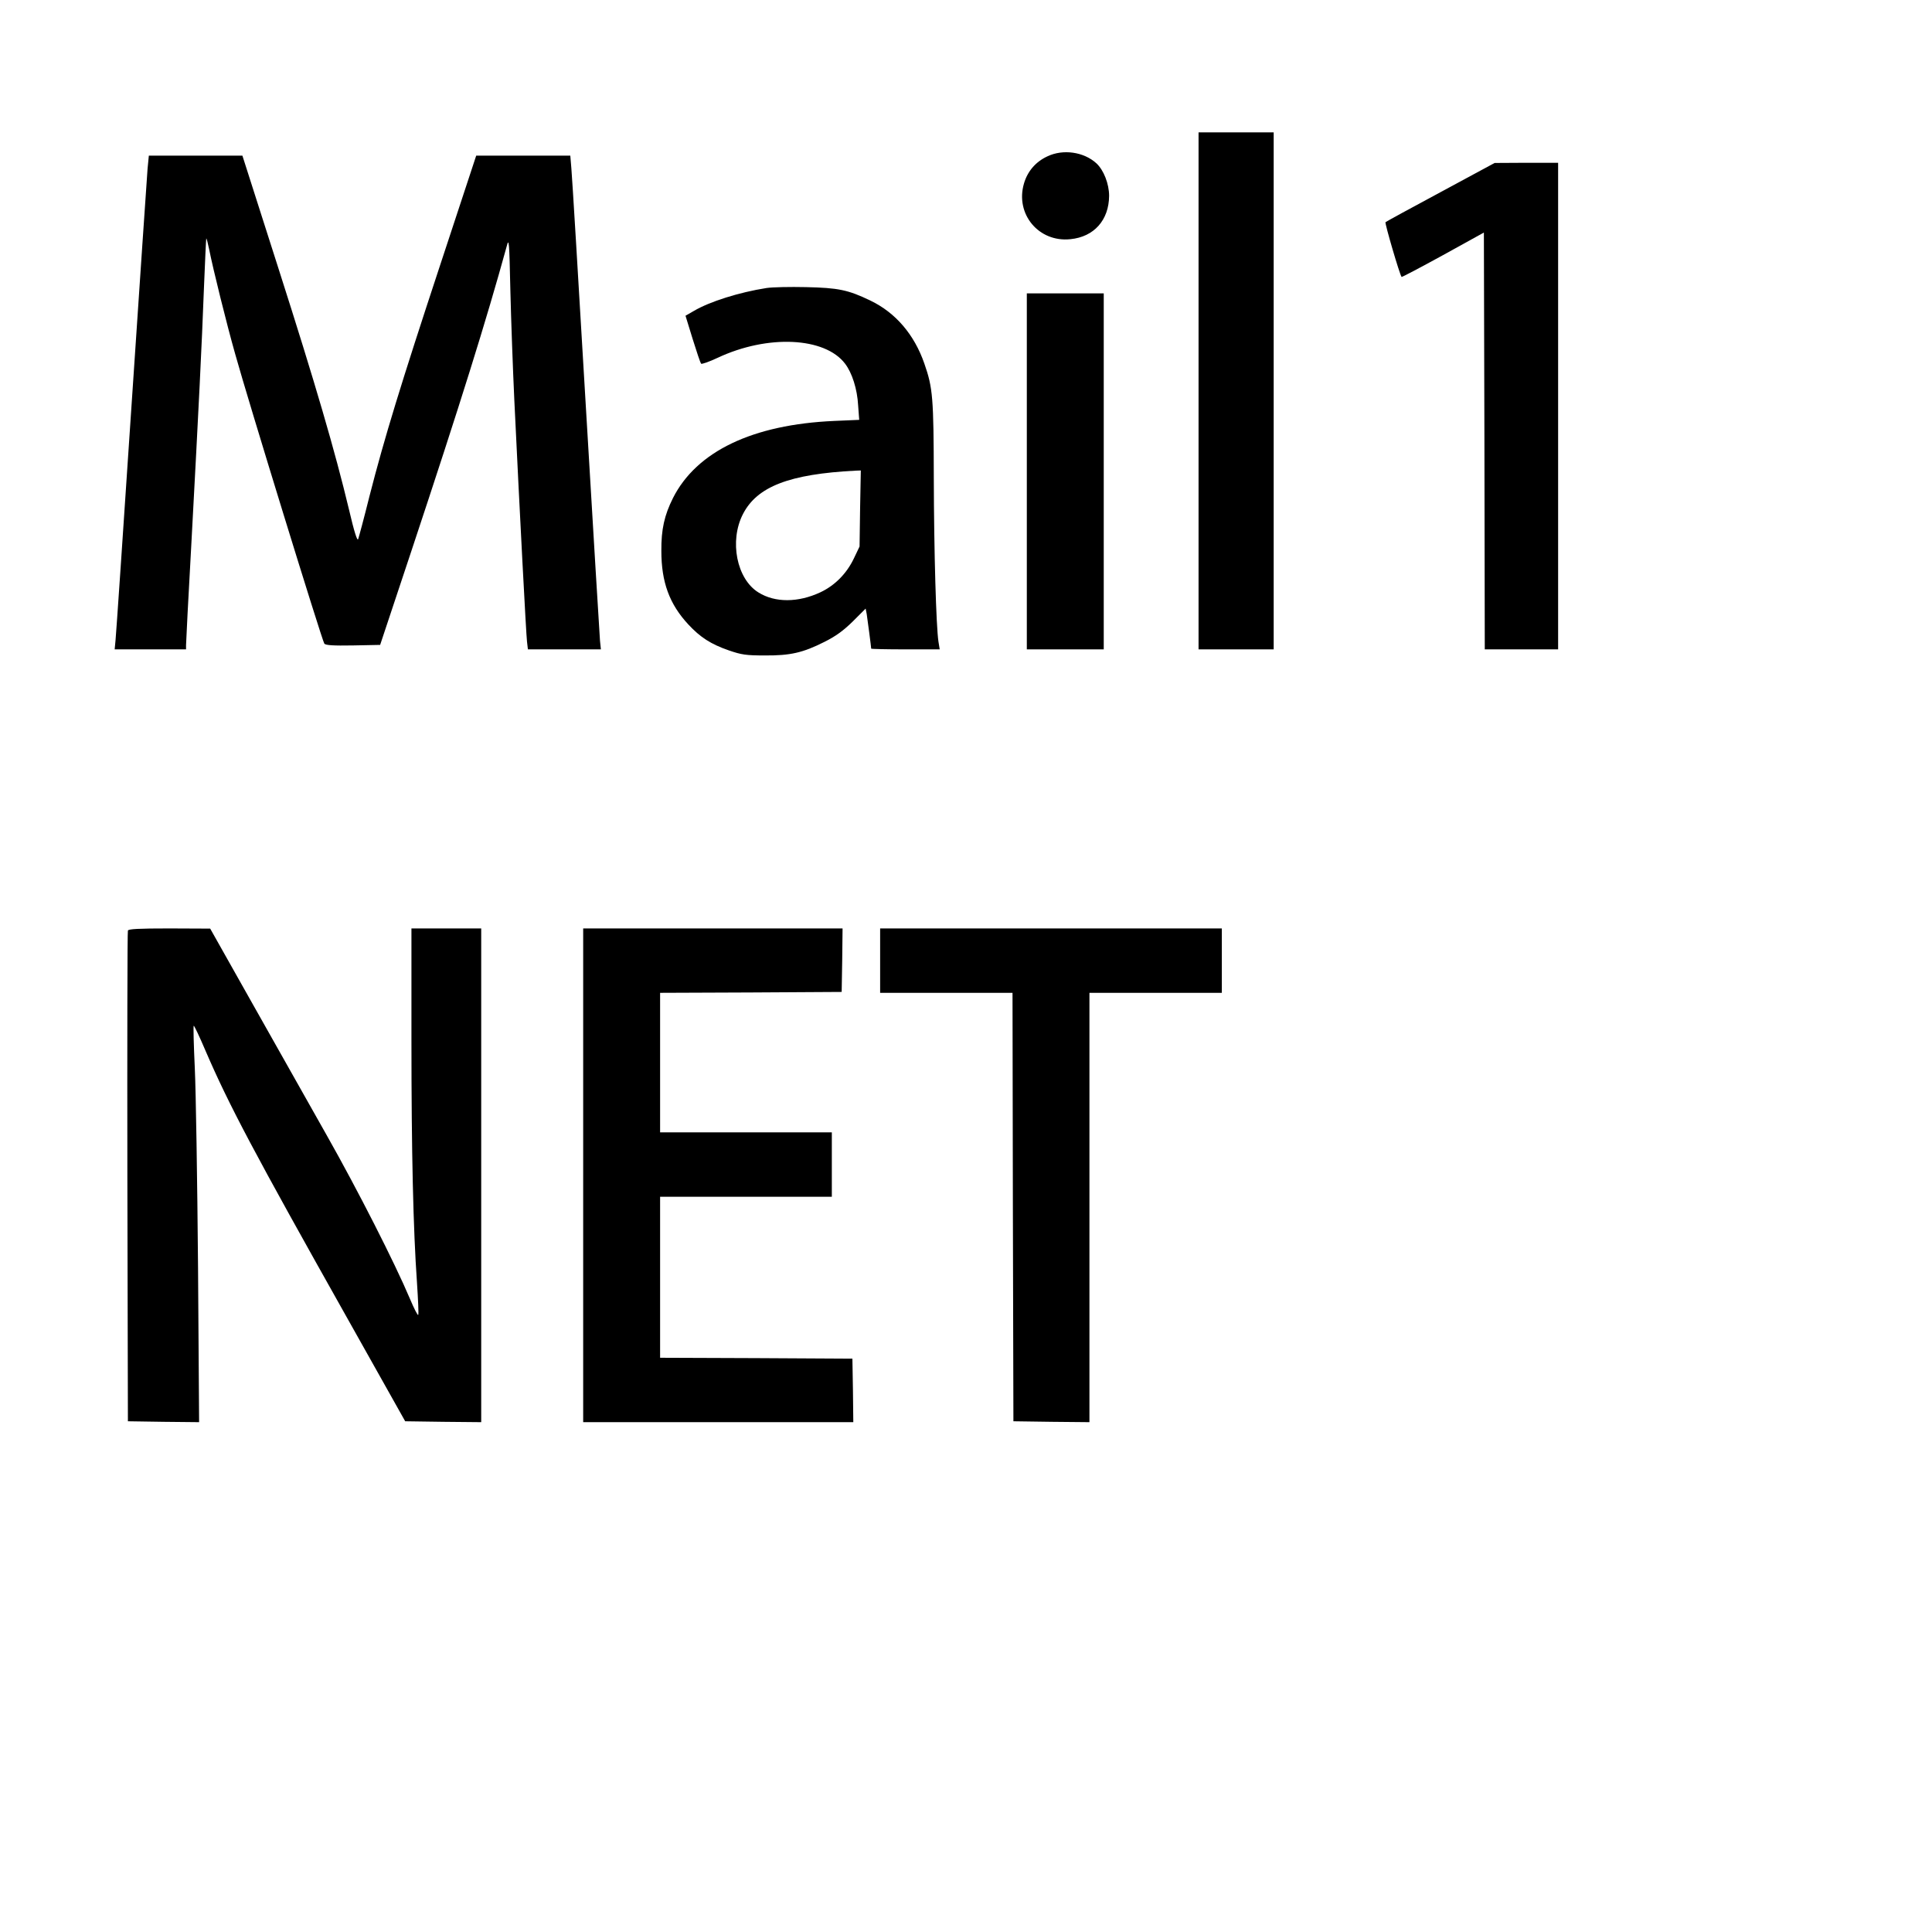 <?xml version="1.0" standalone="no"?>
<!DOCTYPE svg PUBLIC "-//W3C//DTD SVG 20010904//EN"
 "http://www.w3.org/TR/2001/REC-SVG-20010904/DTD/svg10.dtd">
<svg version="1.0" xmlns="http://www.w3.org/2000/svg"
 width="1080pt" height="1080pt" viewBox="0 0 1080 1080"
 preserveAspectRatio="xMidYMid meet">
<g transform="translate(0,1080) scale(0.1,-0.1)"
fill="#000000" stroke="none">
<path d="M6700 8615 l0 -1445 210 0 210 0 0 1445 0 1445 -210 0 -210 0 0
-1445z"/>
<path d="M5855 9926 c-65 -30 -111 -83 -131 -152 -50 -171 83 -330 260 -311
132 13 215 107 216 242 0 67 -30 144 -71 182 -70 64 -186 81 -274 39z"/>
<path d="M825 9858 c-3 -40 -44 -638 -90 -1328 -46 -690 -86 -1279 -89 -1307
l-5 -53 200 0 199 0 0 24 c0 13 13 271 30 572 41 759 58 1103 70 1423 6 151
12 276 13 278 2 1 9 -26 16 -60 22 -111 98 -418 146 -587 69 -249 486 -1603
498 -1618 7 -9 48 -12 161 -10 l151 3 173 520 c278 837 419 1289 535 1710 12
46 14 28 20 -250 4 -165 14 -439 22 -610 31 -647 66 -1312 71 -1352 l5 -43
204 0 204 0 -5 48 c-2 26 -38 614 -79 1307 -41 693 -77 1293 -81 1333 l-6 72
-263 0 -263 0 -200 -607 c-222 -673 -313 -970 -397 -1298 -30 -121 -59 -228
-63 -239 -5 -12 -22 41 -51 165 -78 326 -187 700 -394 1347 l-202 632 -262 0
-261 0 -7 -72z"/>
<path d="M8053 9726 c-166 -89 -305 -165 -308 -168 -5 -5 80 -296 90 -306 2
-2 106 53 232 122 l228 126 3 -1165 2 -1165 205 0 205 0 0 1360 0 1360 -177 0
-178 -1 -302 -163z"/>
<path d="M4285 9190 c-153 -24 -318 -76 -406 -128 l-47 -27 40 -130 c22 -71
43 -133 47 -138 4 -4 46 11 93 33 279 131 599 116 712 -33 39 -51 68 -141 73
-233 l6 -81 -139 -6 c-457 -20 -770 -170 -902 -431 -48 -96 -66 -175 -65 -296
0 -174 45 -297 151 -411 67 -72 126 -110 227 -145 70 -24 95 -28 200 -28 143
-1 213 15 334 76 62 31 105 62 158 114 l72 72 6 -31 c5 -33 25 -185 25 -193 0
-2 86 -4 191 -4 l192 0 -7 43 c-13 85 -25 503 -26 912 -1 451 -5 506 -53 643
-56 162 -161 284 -300 351 -126 61 -181 72 -362 76 -88 2 -187 0 -220 -5z
m523 -1232 l-3 -213 -32 -67 c-40 -84 -106 -151 -187 -189 -124 -58 -253 -59
-346 -1 -122 75 -164 288 -87 438 79 154 259 224 630 243 l29 1 -4 -212z"/>
<path d="M5740 8165 l0 -995 215 0 215 0 0 995 0 995 -215 0 -215 0 0 -995z"/>
<path d="M715 5598 c-3 -7 -4 -627 -3 -1378 l3 -1365 199 -3 199 -2 -6 872
c-4 480 -12 978 -18 1106 -6 129 -9 236 -6 238 2 3 32 -60 66 -140 132 -306
270 -566 793 -1496 l323 -575 213 -3 212 -2 0 1380 0 1380 -195 0 -195 0 0
-622 c0 -633 10 -1060 31 -1359 6 -92 10 -172 7 -179 -2 -7 -23 34 -47 91 -84
199 -291 606 -463 910 -95 168 -281 498 -413 732 l-240 426 -228 1 c-173 0
-229 -3 -232 -12z"/>
<path d="M3260 4230 l0 -1380 755 0 755 0 -2 178 -3 177 -537 3 -538 2 0 450
0 450 480 0 480 0 0 180 0 180 -480 0 -480 0 0 390 0 390 508 2 507 3 3 178 2
177 -725 0 -725 0 0 -1380z"/>
<path d="M4920 5430 l0 -180 370 0 370 0 2 -1197 3 -1198 213 -3 212 -2 0
1200 0 1200 370 0 370 0 0 180 0 180 -955 0 -955 0 0 -180z"/>
</g>
</svg>
